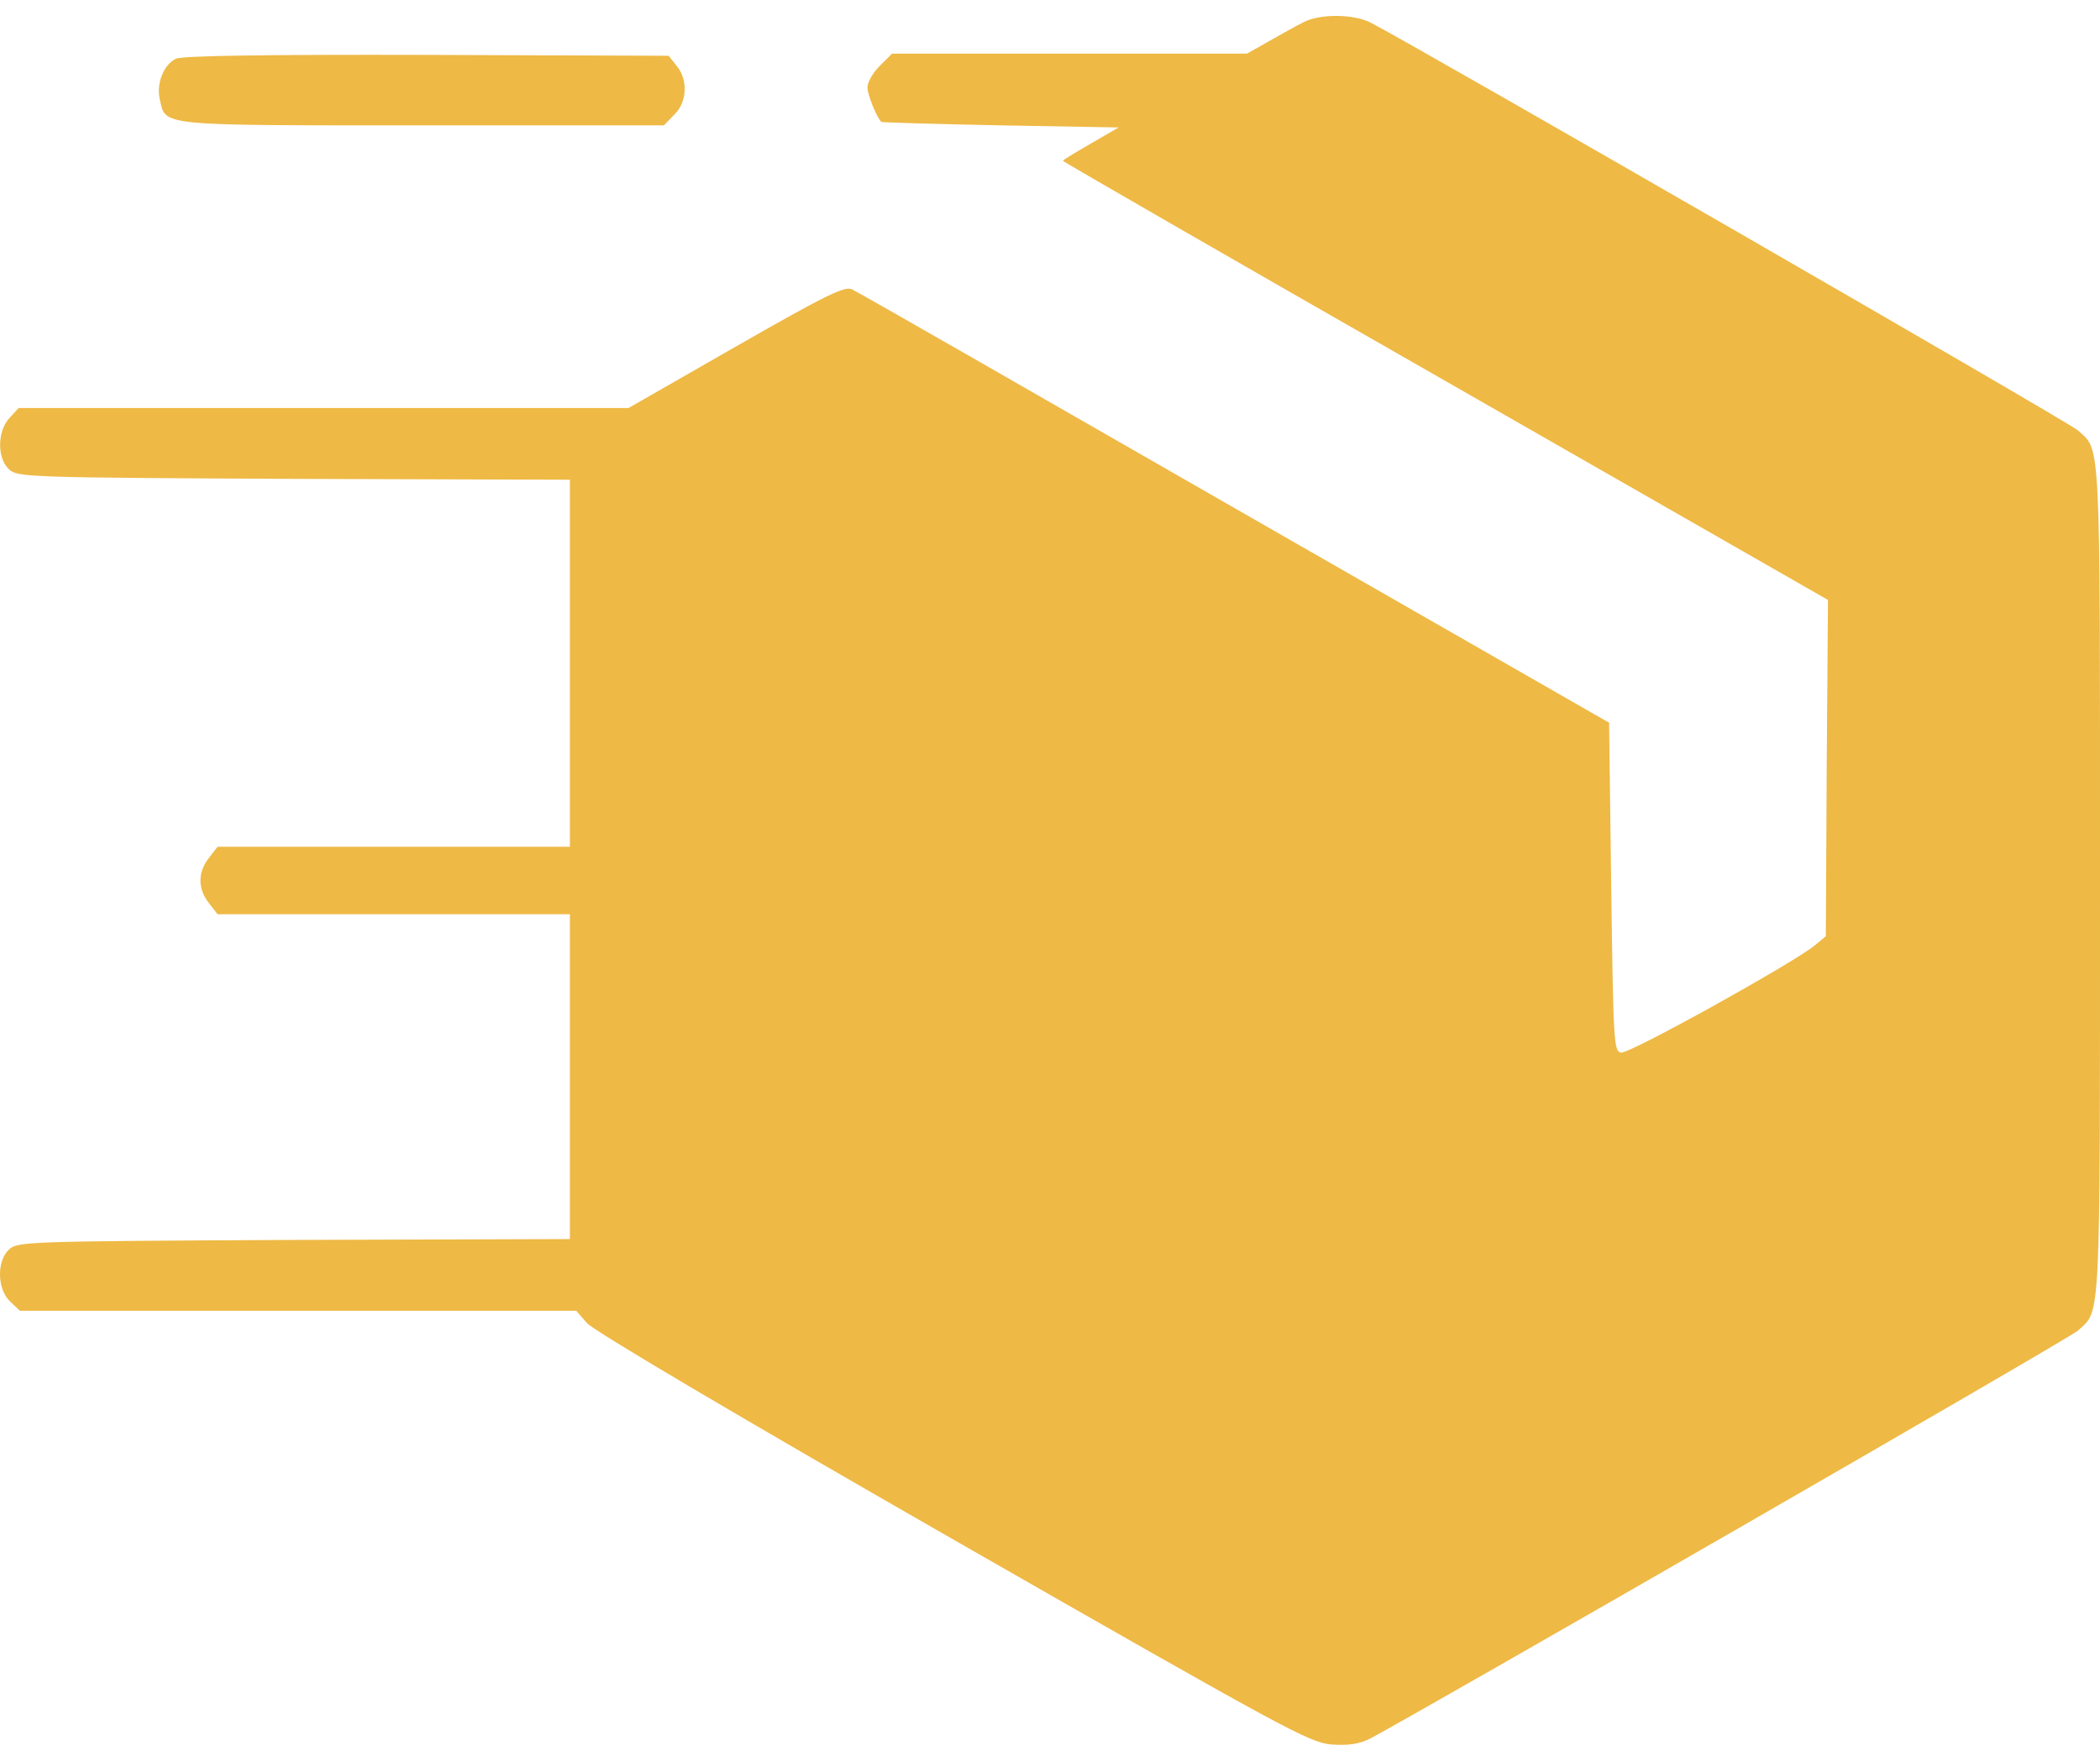 <?xml version="1.0" encoding="UTF-8"?> <svg xmlns="http://www.w3.org/2000/svg" width="93" height="78" viewBox="0 0 93 78" fill="none"><path d="M57.708 0.993C57.407 1.143 56.71 1.535 56.183 1.834L55.223 2.376H47.374H39.506L38.961 2.918C38.659 3.217 38.415 3.647 38.415 3.871C38.415 4.189 38.829 5.217 39.036 5.403C39.055 5.422 41.426 5.497 44.306 5.553L49.539 5.646L48.315 6.356C47.638 6.749 47.073 7.085 47.073 7.123C47.073 7.16 54.696 11.552 64.013 16.878L80.953 26.576L80.897 34.014L80.859 41.471L80.389 41.863C79.504 42.611 72.144 46.703 71.787 46.628C71.467 46.572 71.448 46.142 71.354 39.303L71.26 32.015L54.696 22.521C45.586 17.289 37.963 12.916 37.737 12.822C37.417 12.654 36.589 13.065 32.599 15.345L27.836 18.074H14.341H0.826L0.431 18.503C-0.134 19.102 -0.134 20.316 0.412 20.802C0.788 21.138 1.315 21.157 13.023 21.213L25.239 21.251V29.38V37.509H17.446H9.635L9.259 37.995C8.75 38.63 8.75 39.378 9.259 40.013L9.635 40.499H17.446H25.239V47.694V54.888L13.023 54.926C1.315 54.982 0.788 55 0.412 55.337C-0.153 55.841 -0.134 57.112 0.45 57.654L0.883 58.065H13.211H25.521L25.992 58.607C26.274 58.944 32.787 62.793 42.179 68.175C56.898 76.603 57.971 77.183 58.95 77.276C59.722 77.332 60.173 77.257 60.644 77.033C62.545 76.043 91.663 59.28 92.021 58.944C93.037 58.009 93 58.962 93 39.004C93 19.045 93.037 19.998 92.021 19.064C91.663 18.728 62.489 1.909 60.682 0.993C59.929 0.619 58.442 0.601 57.708 0.993Z" fill="#EEB945"></path><path d="M7.794 2.6C7.248 2.862 6.91 3.703 7.079 4.413C7.343 5.59 6.947 5.553 18.711 5.553H29.402L29.854 5.086C30.438 4.525 30.475 3.535 29.967 2.918L29.61 2.47L18.899 2.432C11.634 2.414 8.077 2.47 7.794 2.6Z" fill="#EEB945"></path></svg> 